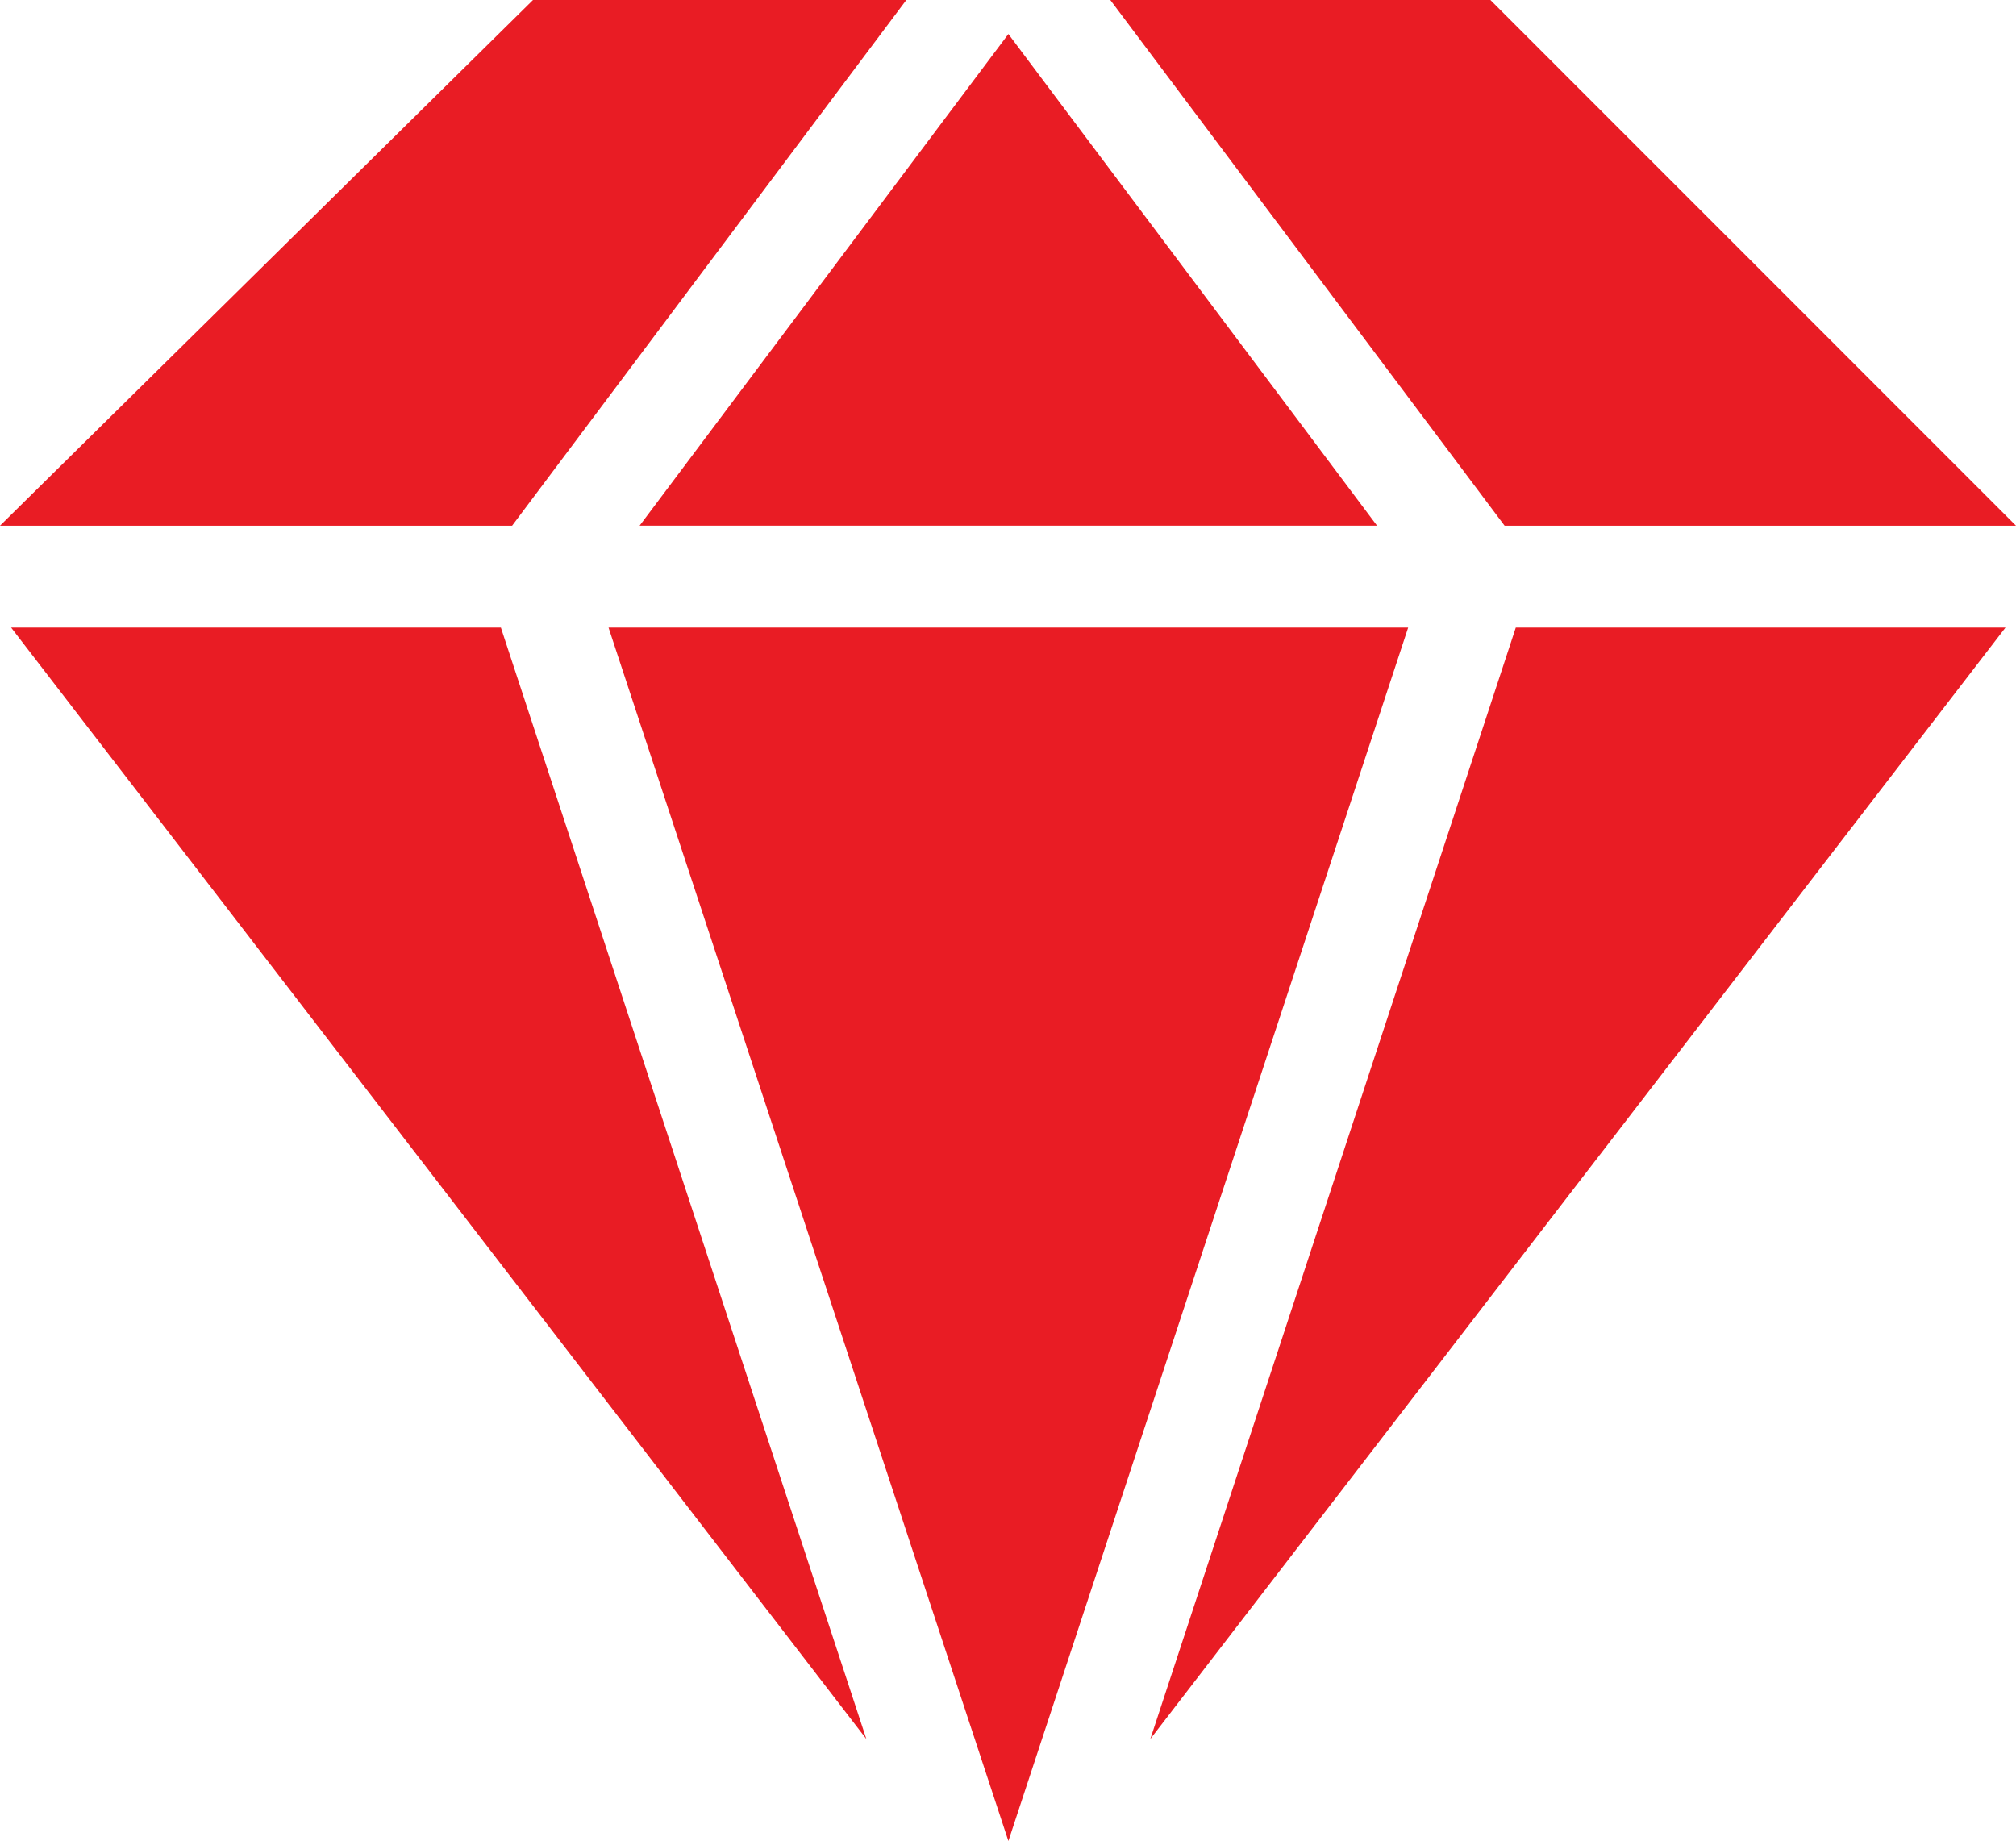<svg xmlns="http://www.w3.org/2000/svg" width="62.49" height="57.067" viewBox="0 0 62.49 57.067">
  <g id="Group_3734" data-name="Group 3734" transform="translate(0 0)">
    <path id="Path_83" data-name="Path 83" d="M16.521,0,0,16.295H15.874L28.093,0Z" transform="translate(0 0)" fill="#e91c24"/>
    <path id="Path_84" data-name="Path 84" d="M8.153,15.673H31.011L19.584.433Z" transform="translate(11.673 0.621)" fill="#e91c24"/>
    <path id="Path_85" data-name="Path 85" d="M14.153,0,26.375,16.295H42.227L25.935,0Z" transform="translate(20.263 0)" fill="#e91c24"/>
    <path id="Path_86" data-name="Path 86" d="M.142,8l26.51,34.452L15.323,8Z" transform="translate(0.203 11.454)" fill="#e91c24"/>
    <path id="Path_87" data-name="Path 87" d="M25.992,8,14.663,42.452,41.171,8Z" transform="translate(20.993 11.454)" fill="#e91c24"/>
    <path id="Path_88" data-name="Path 88" d="M7.757,8,20.151,45.613,32.543,8Z" transform="translate(11.106 11.454)" fill="#e91c24"/>
  </g>
</svg>
